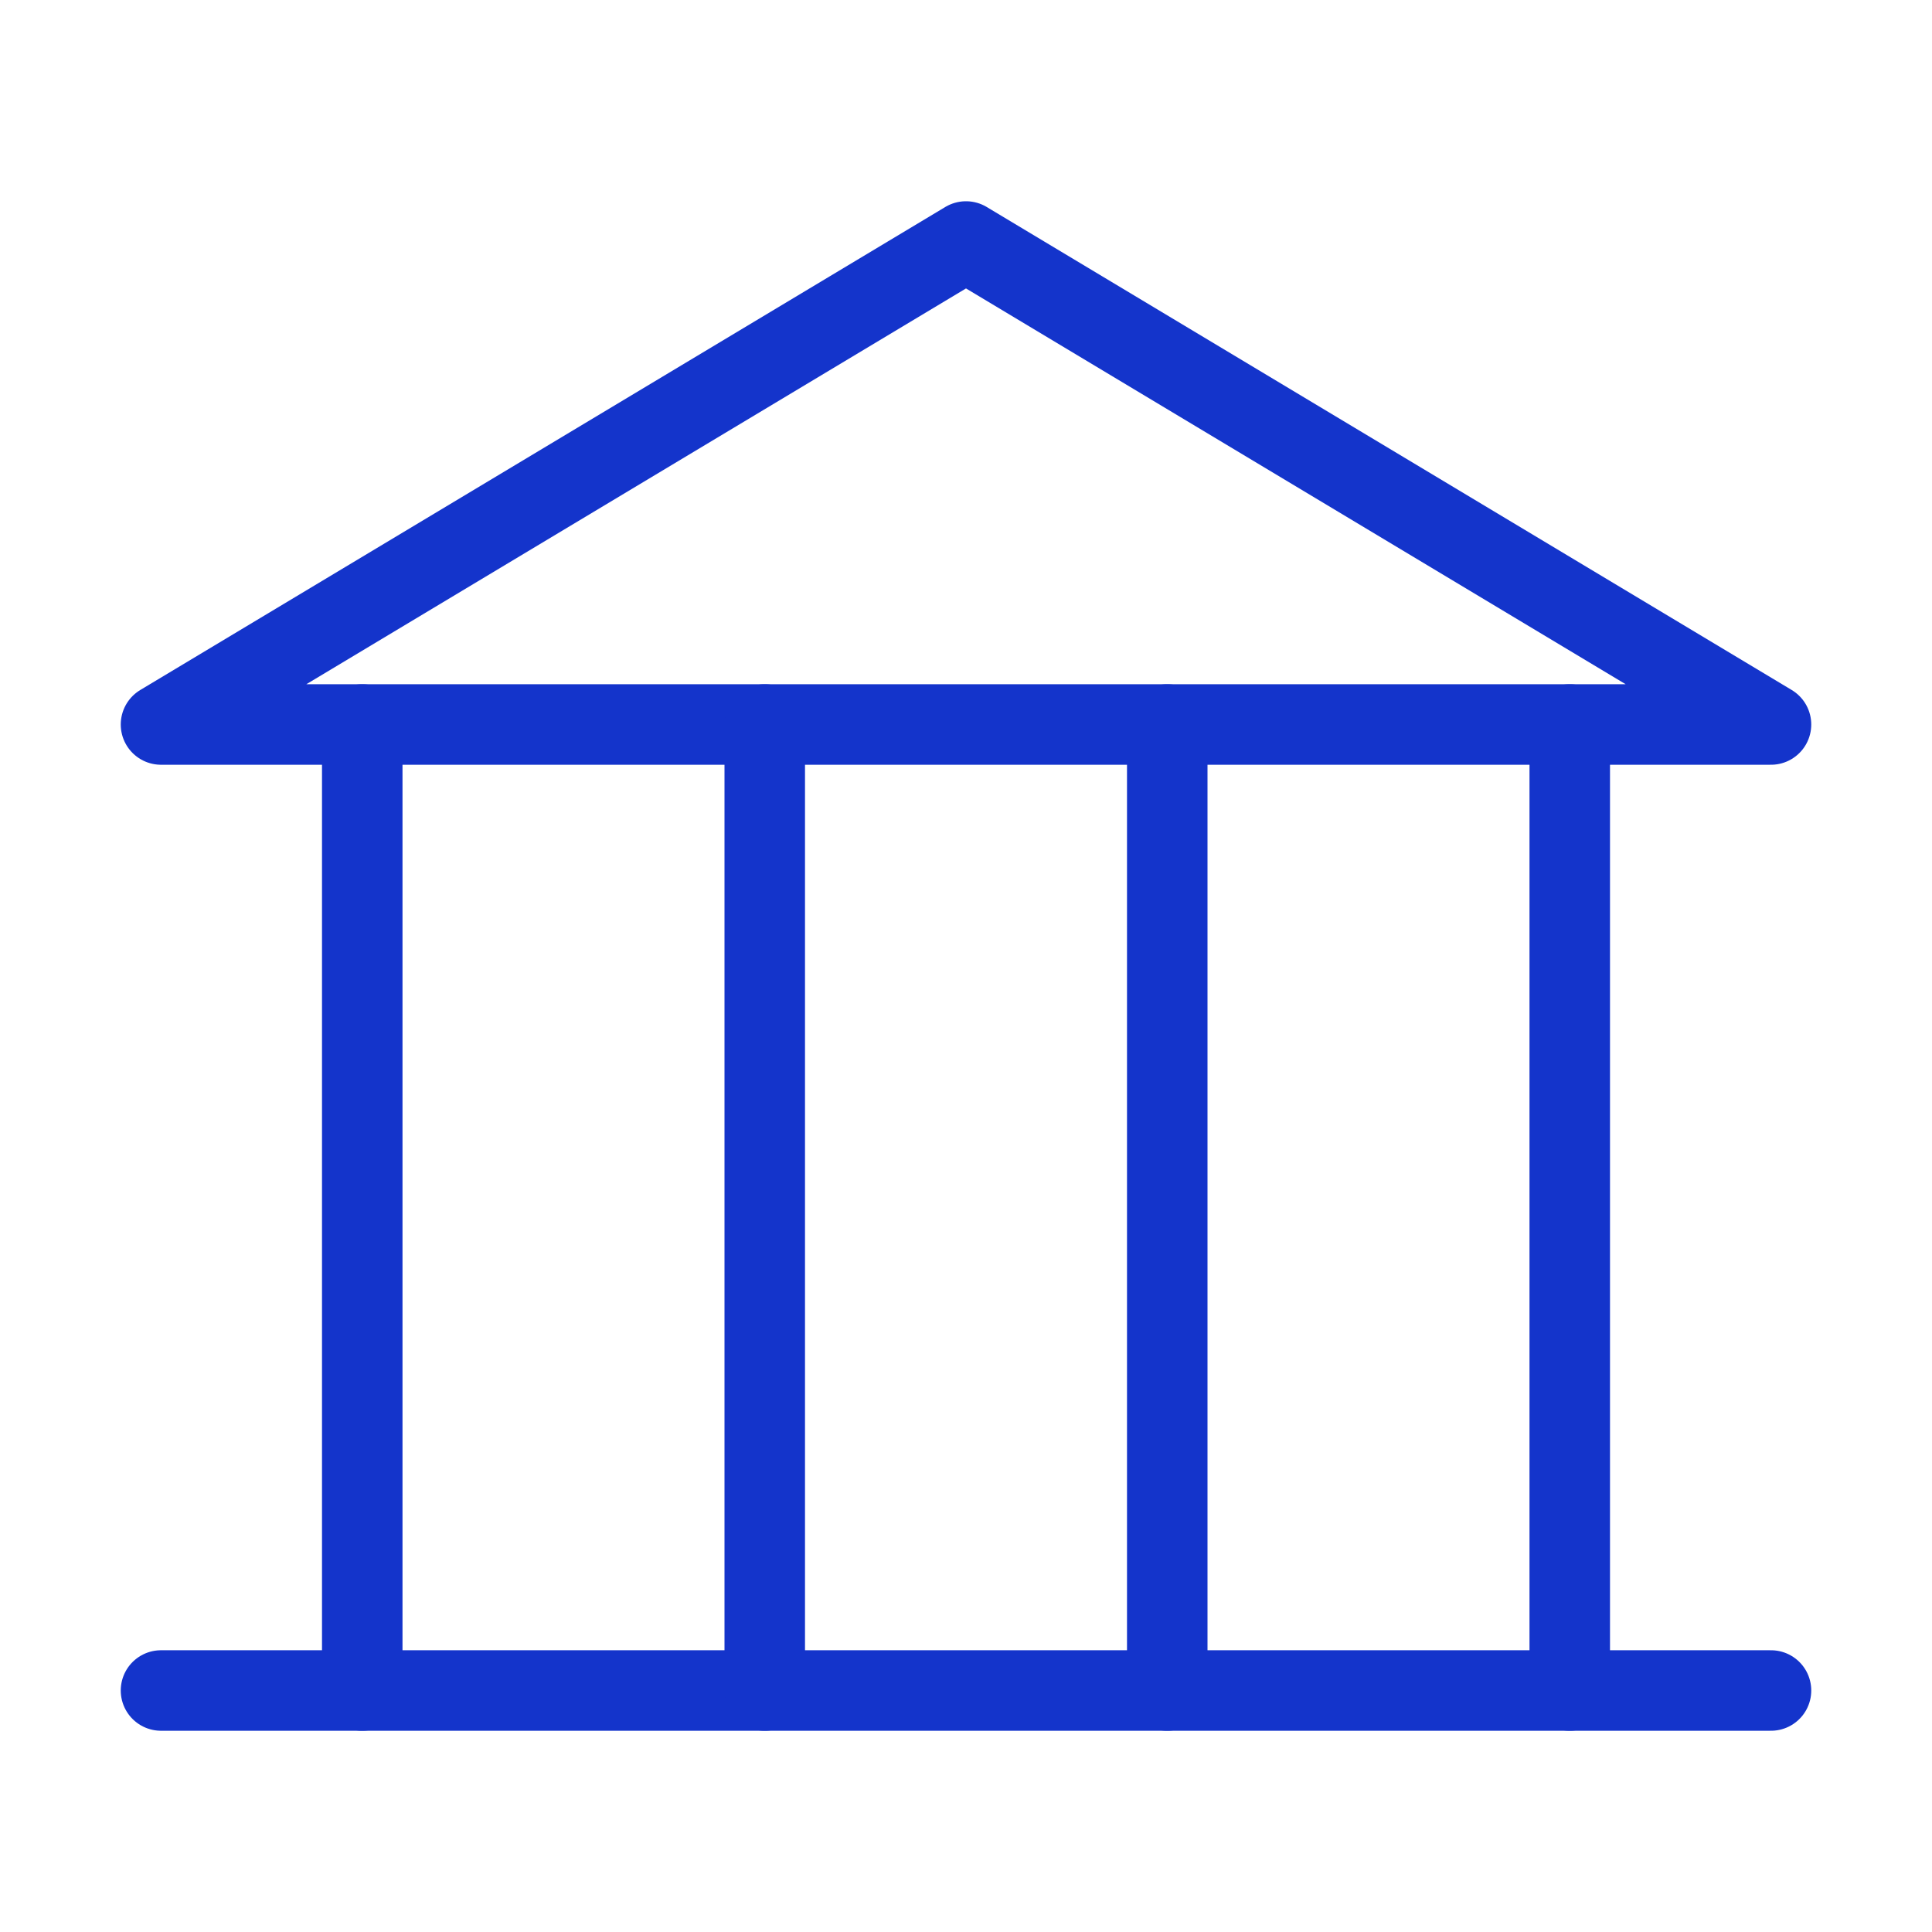 <?xml version="1.0" encoding="UTF-8"?><svg id="Layer_1" xmlns="http://www.w3.org/2000/svg" viewBox="0 0 48 48"><defs><style>.cls-1{stroke-width:0px;}.cls-1,.cls-2{fill:none;}.cls-2{stroke:#1434cb;stroke-linecap:round;stroke-linejoin:round;stroke-width:2px;}</style></defs><rect class="cls-1" width="48" height="48"/><path class="cls-2" d="m4,18h40L24,6,4,18Z"/><path class="cls-2" d="m44,42H4"/><path class="cls-2" d="m9,18v24"/><path class="cls-2" d="m19,18v24"/><path class="cls-2" d="m29,18v24"/><path class="cls-2" d="m39,18v24"/></svg>